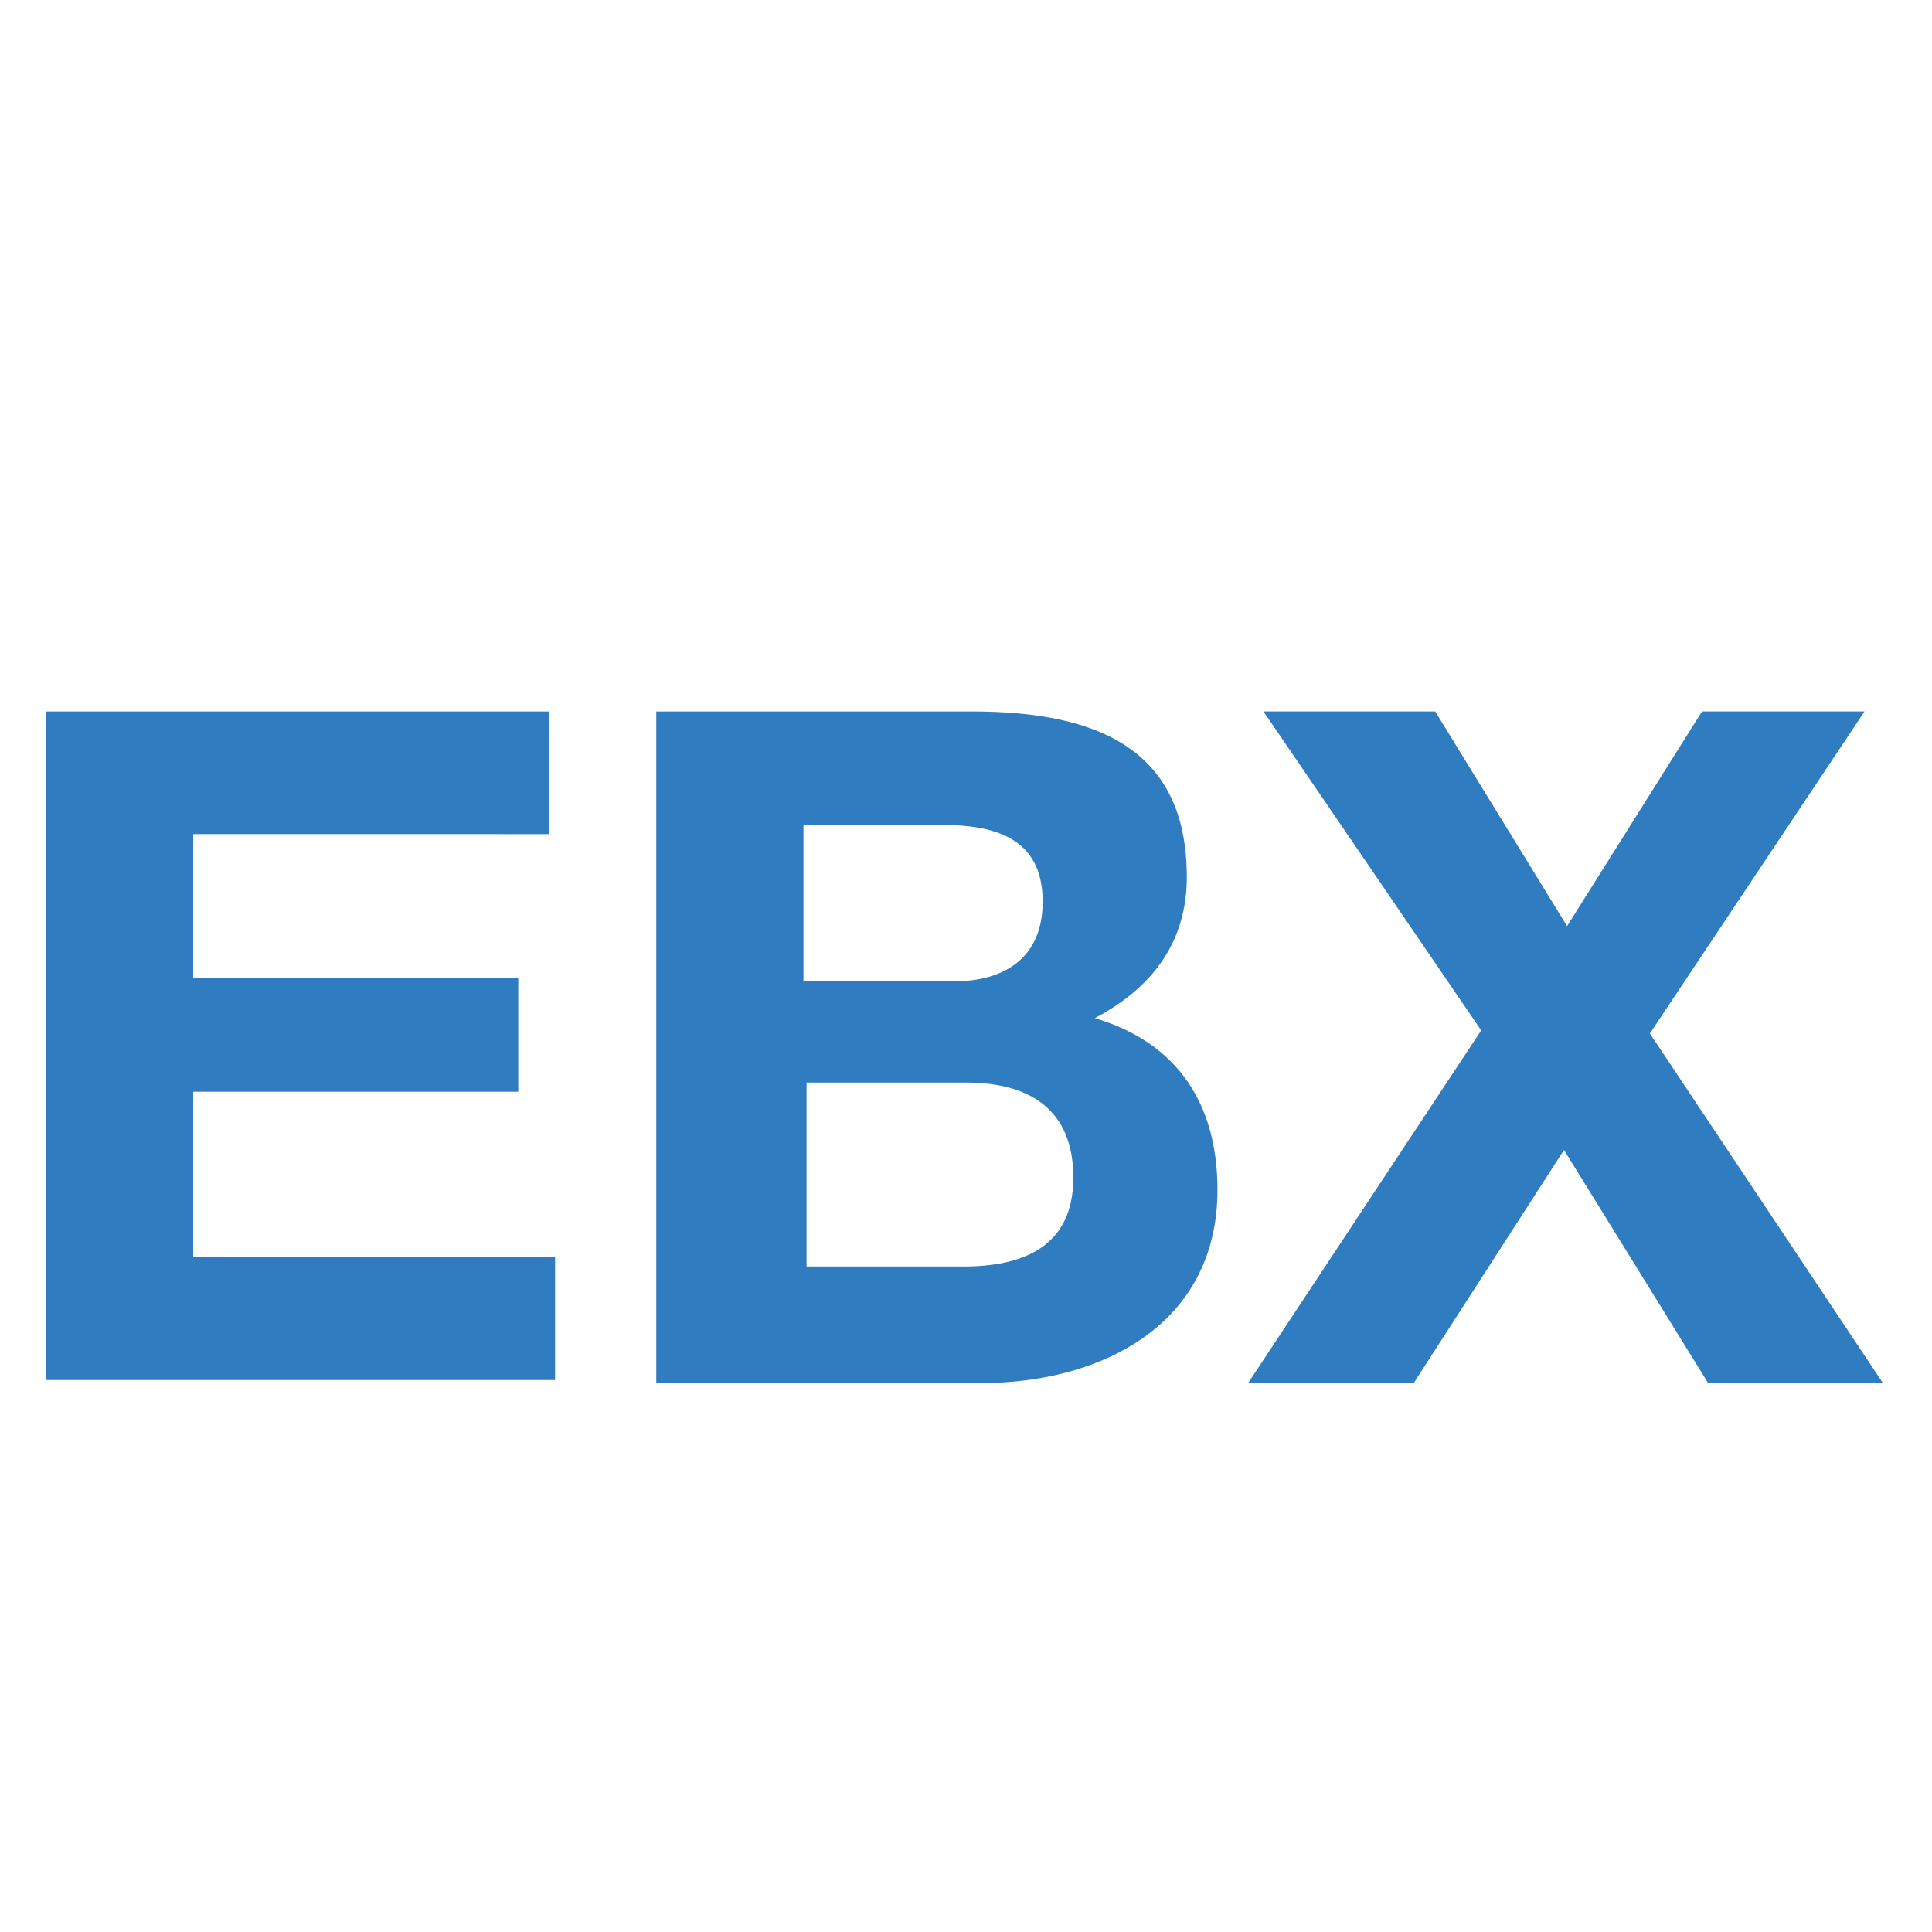 <?xml version="1.0" encoding="utf-8"?>
<!-- Generator: Adobe Illustrator 25.3.1, SVG Export Plug-In . SVG Version: 6.00 Build 0)  -->
<svg version="1.1" xmlns="http://www.w3.org/2000/svg" xmlns:xlink="http://www.w3.org/1999/xlink" x="0px" y="0px"
	 viewBox="0 0 63 63" style="enable-background:new 0 0 63 63;" xml:space="preserve">
<style type="text/css">
	.st0{display:none;}
	.st1{display:inline;}
	.st2{fill:#307CC0;}
</style>
<g id="Livello_1">
</g>
<g id="Livello_2" class="st0">
	<g class="st1">
		<path class="st2" d="M16.9,30.5c-0.3-2.2-2.4-3.9-4.8-3.9c-4.4,0-6,3.7-6,7.6c0,3.7,1.6,7.4,6,7.4c3,0,4.6-2,5-4.9h4.7
			c-0.5,5.5-4.3,9-9.7,9c-6.8,0-10.8-5.1-10.8-11.5c0-6.5,4-11.6,10.8-11.6c4.8,0,8.9,2.8,9.5,7.9H16.9z"/>
		<path class="st2" d="M30,27.2h-6.6v-4.1h18.1v4.1h-6.6v18H30V27.2z"/>
		<path class="st2" d="M44,23.1h9.9c5.5,0,7.6,3.5,7.6,7.1s-2.1,7.1-7.6,7.1h-5.1v7.9H44V23.1z M48.8,33.5h3.8
			c2.3,0,4.3-0.5,4.3-3.3s-2-3.3-4.3-3.3h-3.8V33.5z"/>
	</g>
</g>
<g id="Livello_4" class="st0">
</g>
<g id="Livello_3" class="st0">
	<g class="st1">
		<path class="st2" d="M17.2,37.8c0,2.9,2.3,4.1,4.9,4.1c1.7,0,4.3-0.5,4.3-2.7c0-2.4-3.3-2.8-6.5-3.6c-3.3-0.9-6.6-2.1-6.6-6.3
			c0-4.5,4.3-6.7,8.2-6.7c4.6,0,8.8,2,8.8,7.1h-4.7c-0.2-2.7-2-3.3-4.4-3.3c-1.5,0-3.3,0.6-3.3,2.5c0,1.7,1.1,1.9,6.6,3.3
			c1.6,0.4,6.5,1.4,6.5,6.4c0,4-3.2,7.1-9.2,7.1c-4.9,0-9.4-2.4-9.4-7.8H17.2z"/>
		<path class="st2" d="M33.9,23.1h10.4c4.2,0,7,1.4,7,5.5c0,2.2-1.1,3.7-3,4.6c2.7,0.8,4,2.8,4,5.6c0,4.5-3.8,6.4-7.8,6.4H33.9V23.1
			z M38.7,32h4.9c1.7,0,3-0.8,3-2.6c0-2.1-1.6-2.5-3.3-2.5h-4.5V32z M38.7,41.4h5.2c1.9,0,3.6-0.6,3.6-2.9c0-2.3-1.4-3.1-3.5-3.1
			h-5.3V41.4z"/>
	</g>
</g>
<g id="Livello_5">
	<g>
		<path class="st2" d="M1.5,23.2h16.4v4H6.3v4.7h10.6v3.7H6.3V41h11.8v4H1.5V23.2z"/>
		<path class="st2" d="M21.4,23.2h10.3c4.2,0,7,1.3,7,5.4c0,2.1-1.1,3.6-3,4.6c2.7,0.8,4,2.8,4,5.6c0,4.4-3.8,6.3-7.7,6.3H21.4V23.2
			z M26.2,32h4.9c1.7,0,2.9-0.8,2.9-2.6c0-2.1-1.6-2.5-3.3-2.5h-4.5V32z M26.2,41.3h5.2c1.9,0,3.6-0.6,3.6-2.9
			c0-2.2-1.4-3.1-3.5-3.1h-5.2V41.3z"/>
		<path class="st2" d="M48.3,33.6l-7.1-10.4h5.6l4.3,7l4.4-7h5.3l-7,10.5l7.6,11.4h-5.7L51,37.5l-4.9,7.6h-5.4L48.3,33.6z"/>
	</g>
</g>
</svg>
